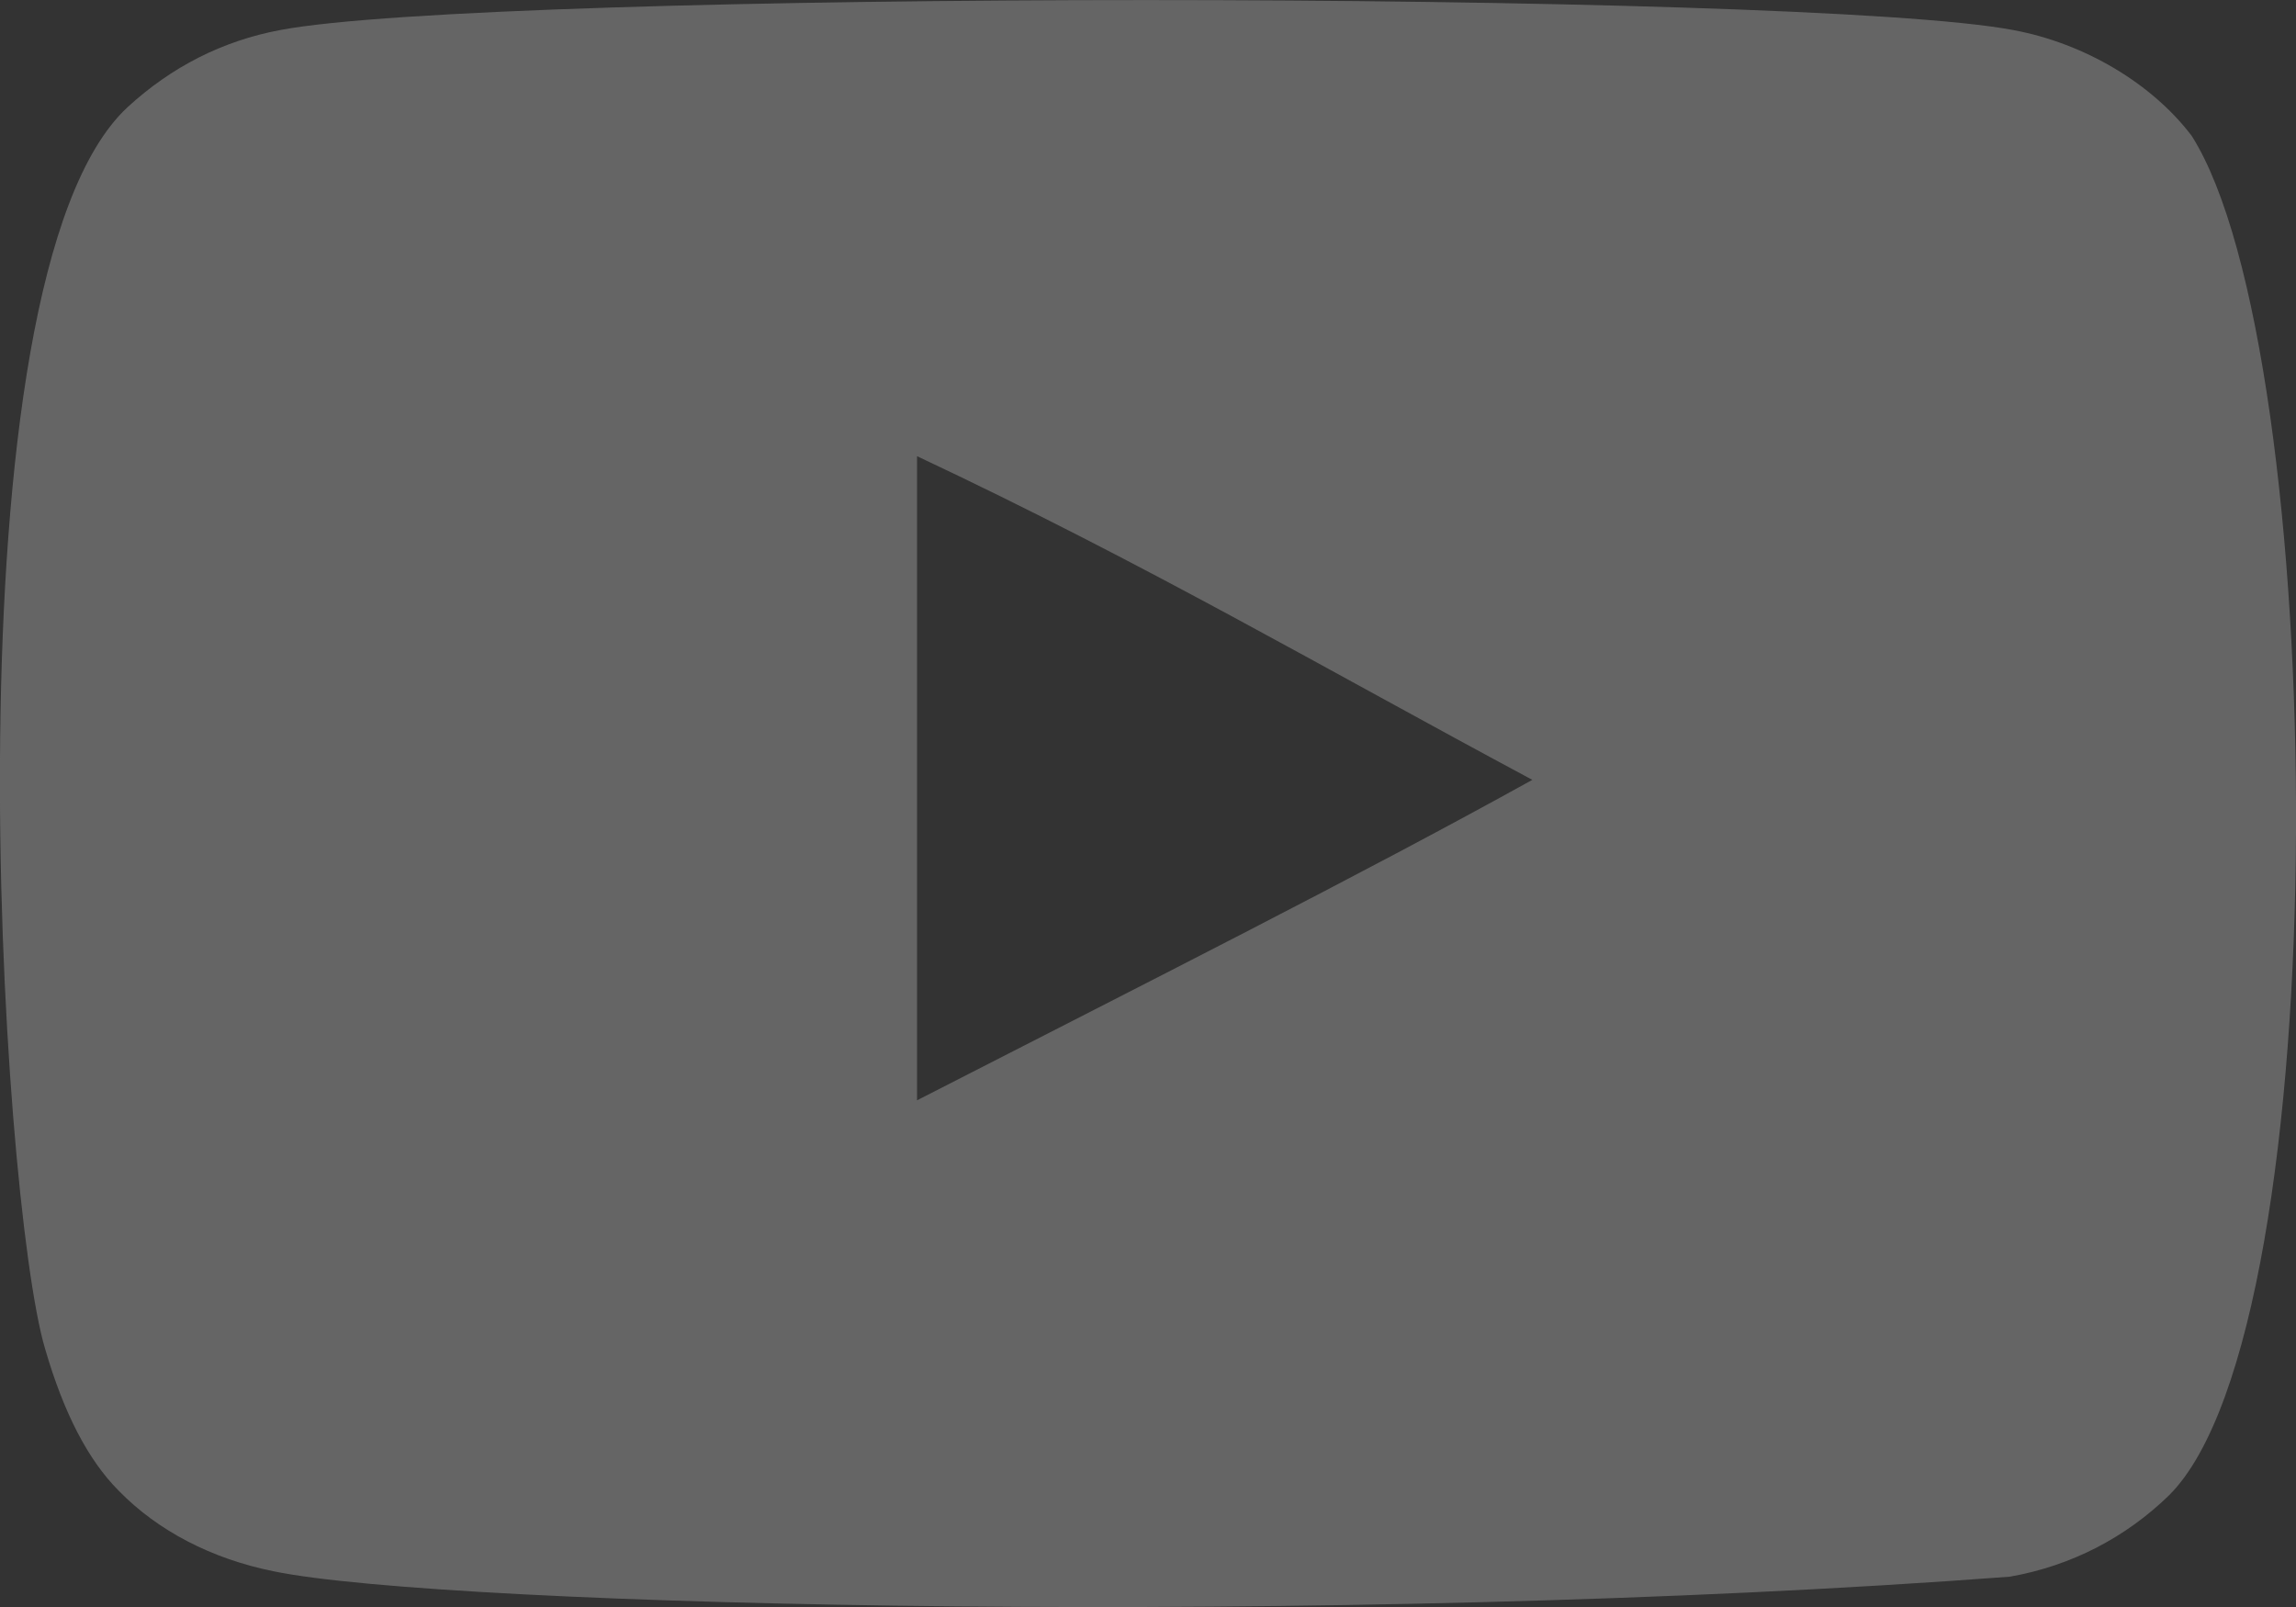 <?xml version="1.0" encoding="UTF-8" standalone="no"?> <svg xmlns="http://www.w3.org/2000/svg" xmlns:svg="http://www.w3.org/2000/svg" width="800" height="560" viewBox="0 -3 20 14" version="1.1" id="svg5736"><rect x="0" y="-3" width="20" height="14" fill="#333333" stroke="none"/><title id="title5726">youtube [#168]</title><desc id="desc5728">Created with Sketch.</desc><defs id="defs5730"><clipPath id="clipPath5865"><path d="M 7.988,9.586 V 3.974 C 9.981,4.912 11.524,5.817 13.348,6.794 11.843,7.628 9.981,8.565 7.988,9.586 M 19.091,1.183 c -0.344,-0.453 -0.929,-0.805 -1.553,-0.921 -1.833,-0.348 -13.267,-0.349 -15.099,0 -0.5,0.094 -0.945,0.32 -1.328,0.672 -1.612,1.496 -1.107,9.518 -0.718,10.817 0.163,0.562 0.375,0.968 0.64,1.235 0.343,0.352 0.812,0.594 1.351,0.703 1.509,0.312 9.284,0.487 15.122,0.047 0.538,-0.094 1.014,-0.344 1.39,-0.711 1.49,-1.49 1.389,-9.963 0.195,-11.842" id="path5867" style="stroke-width:1"></path></clipPath></defs><rect style="opacity:0.99;fill:#666666;fill-opacity:1;stroke:#ffffff;stroke-width:0.009;stroke-linecap:round;stroke-linejoin:round;paint-order:fill markers stroke" id="rect5863" width="23.967" height="17.013" x="-1.697" y="-1.256" clip-path="url(#clipPath5865)" transform="translate(4.4447736e-8,-3)"></rect></svg> 